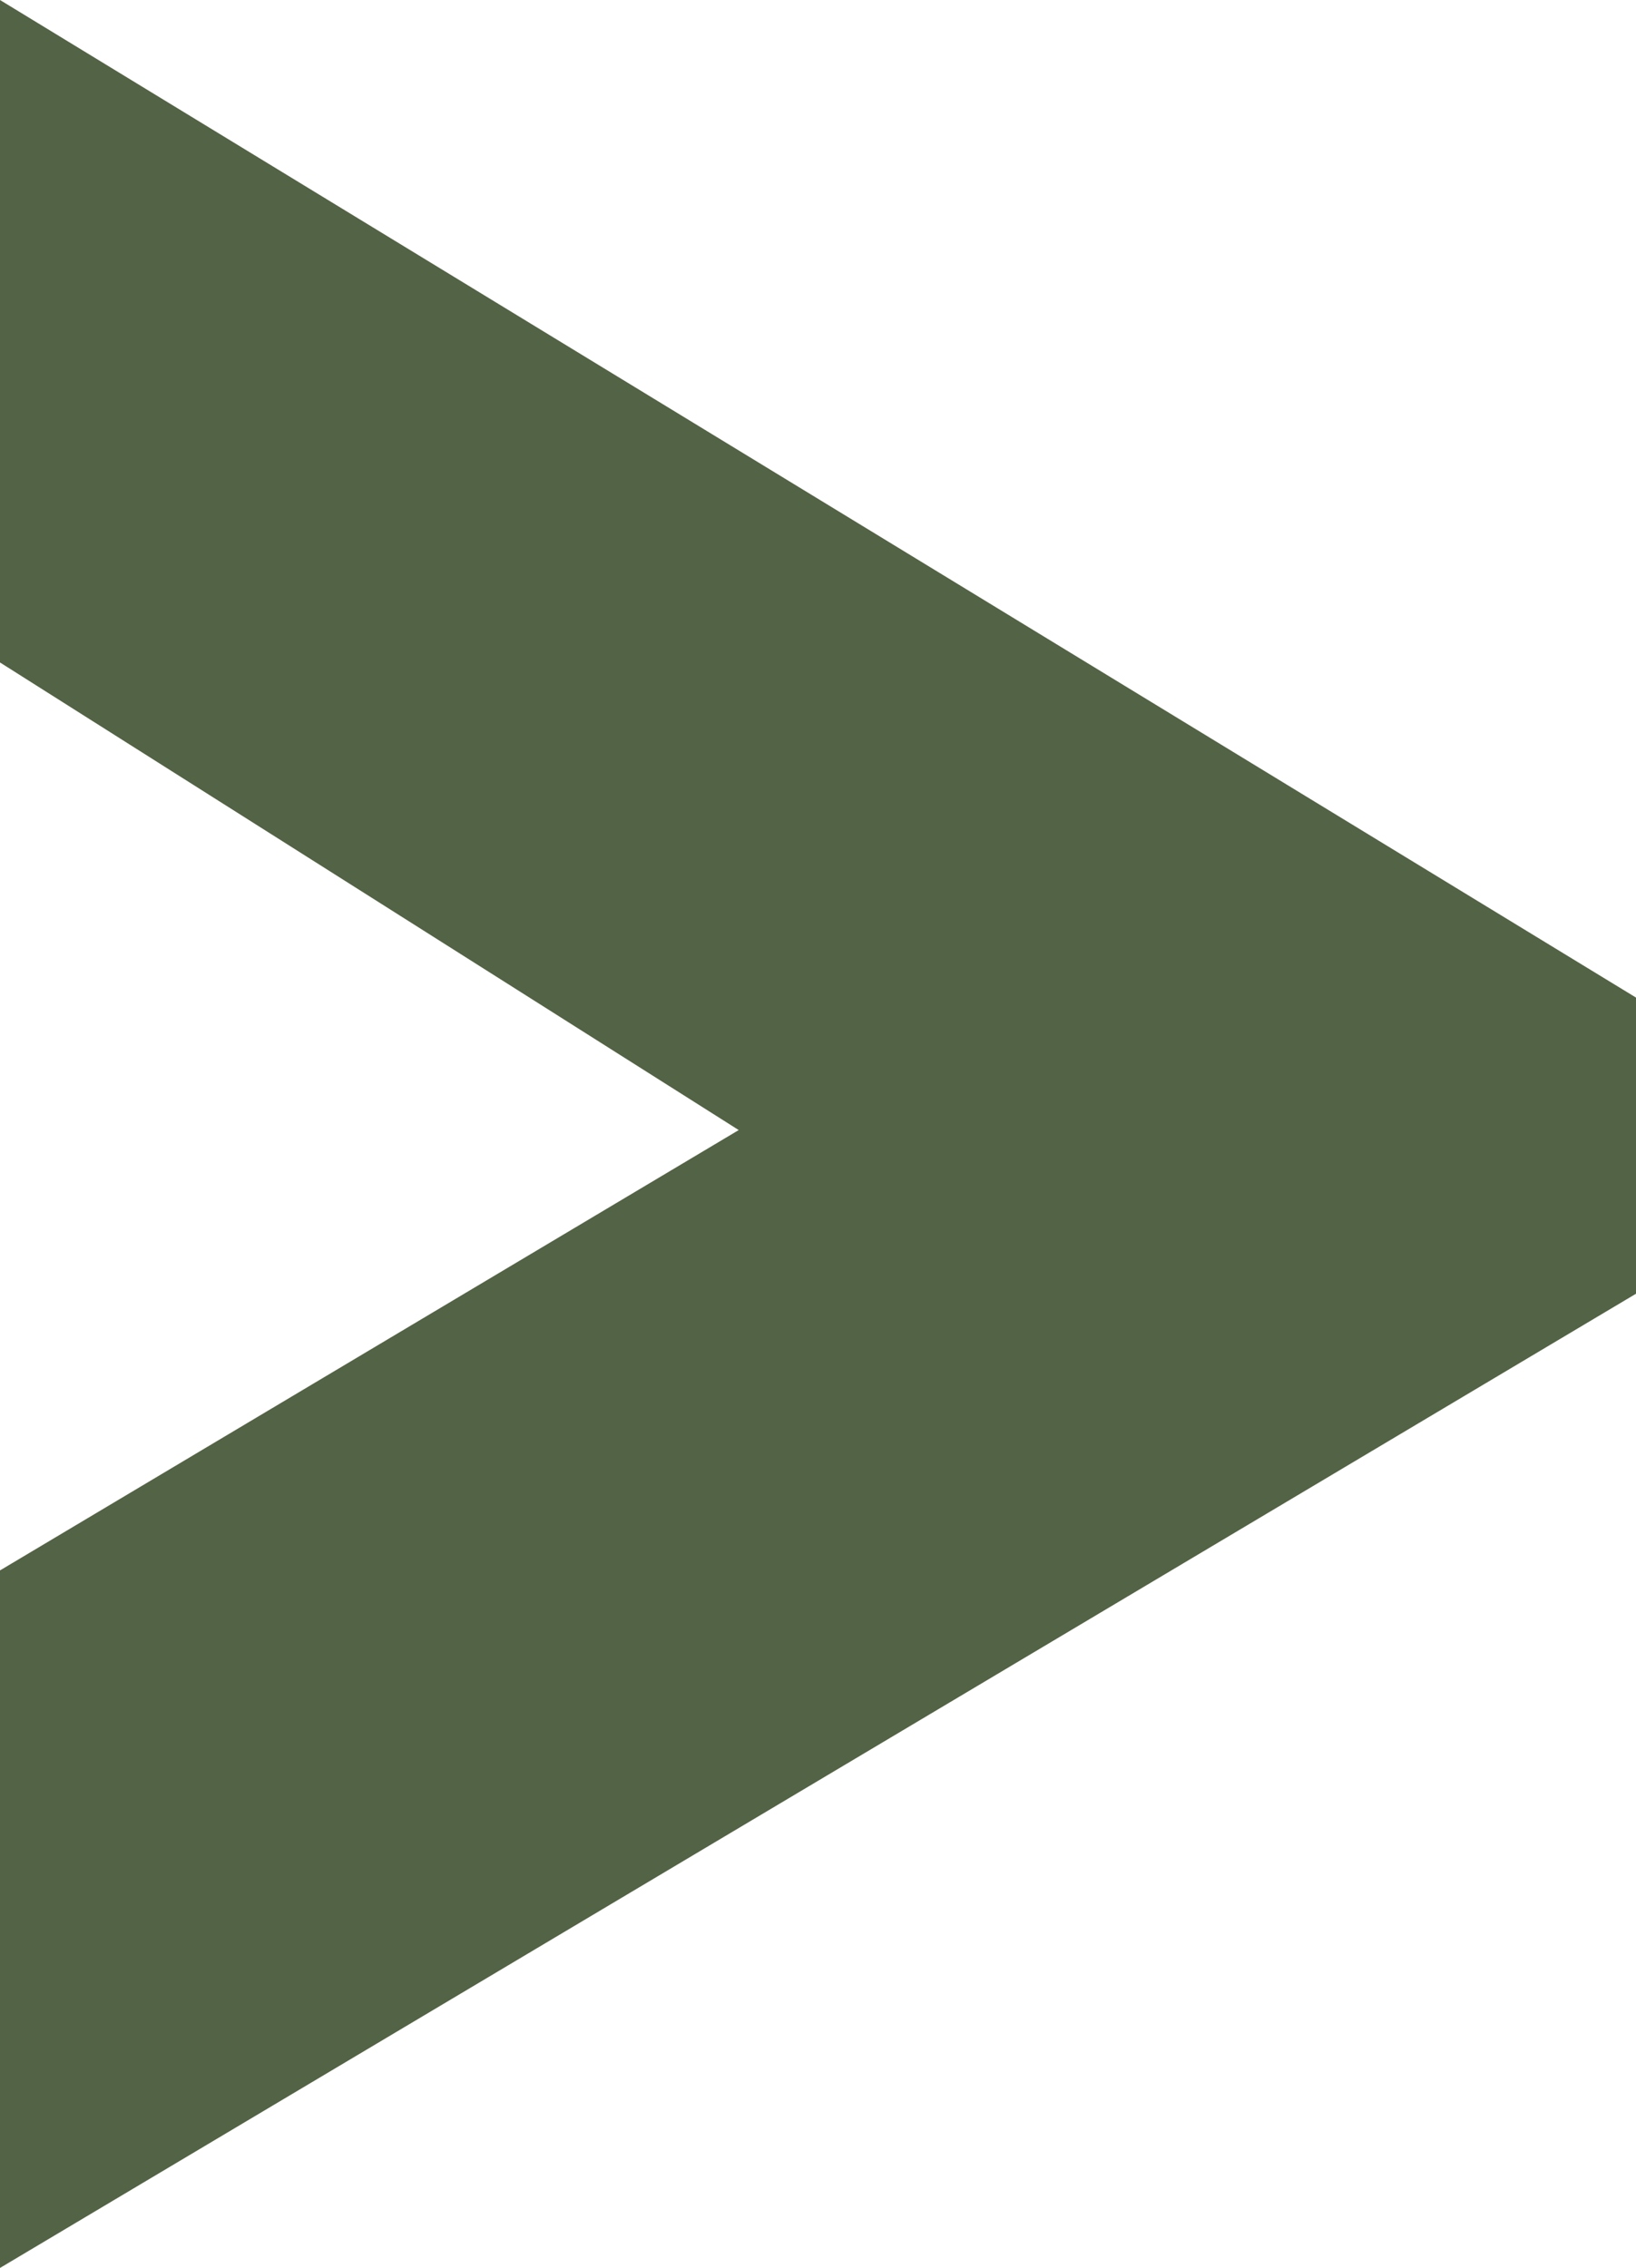 <?xml version="1.0" encoding="UTF-8"?> <svg xmlns="http://www.w3.org/2000/svg" width="57" height="79" viewBox="0 0 57 79" fill="none"><path d="M57 45.065L0 79V54.703L25.738 39.364L0 23.076V0L57 34.749V45.065Z" fill="#536345"></path></svg> 